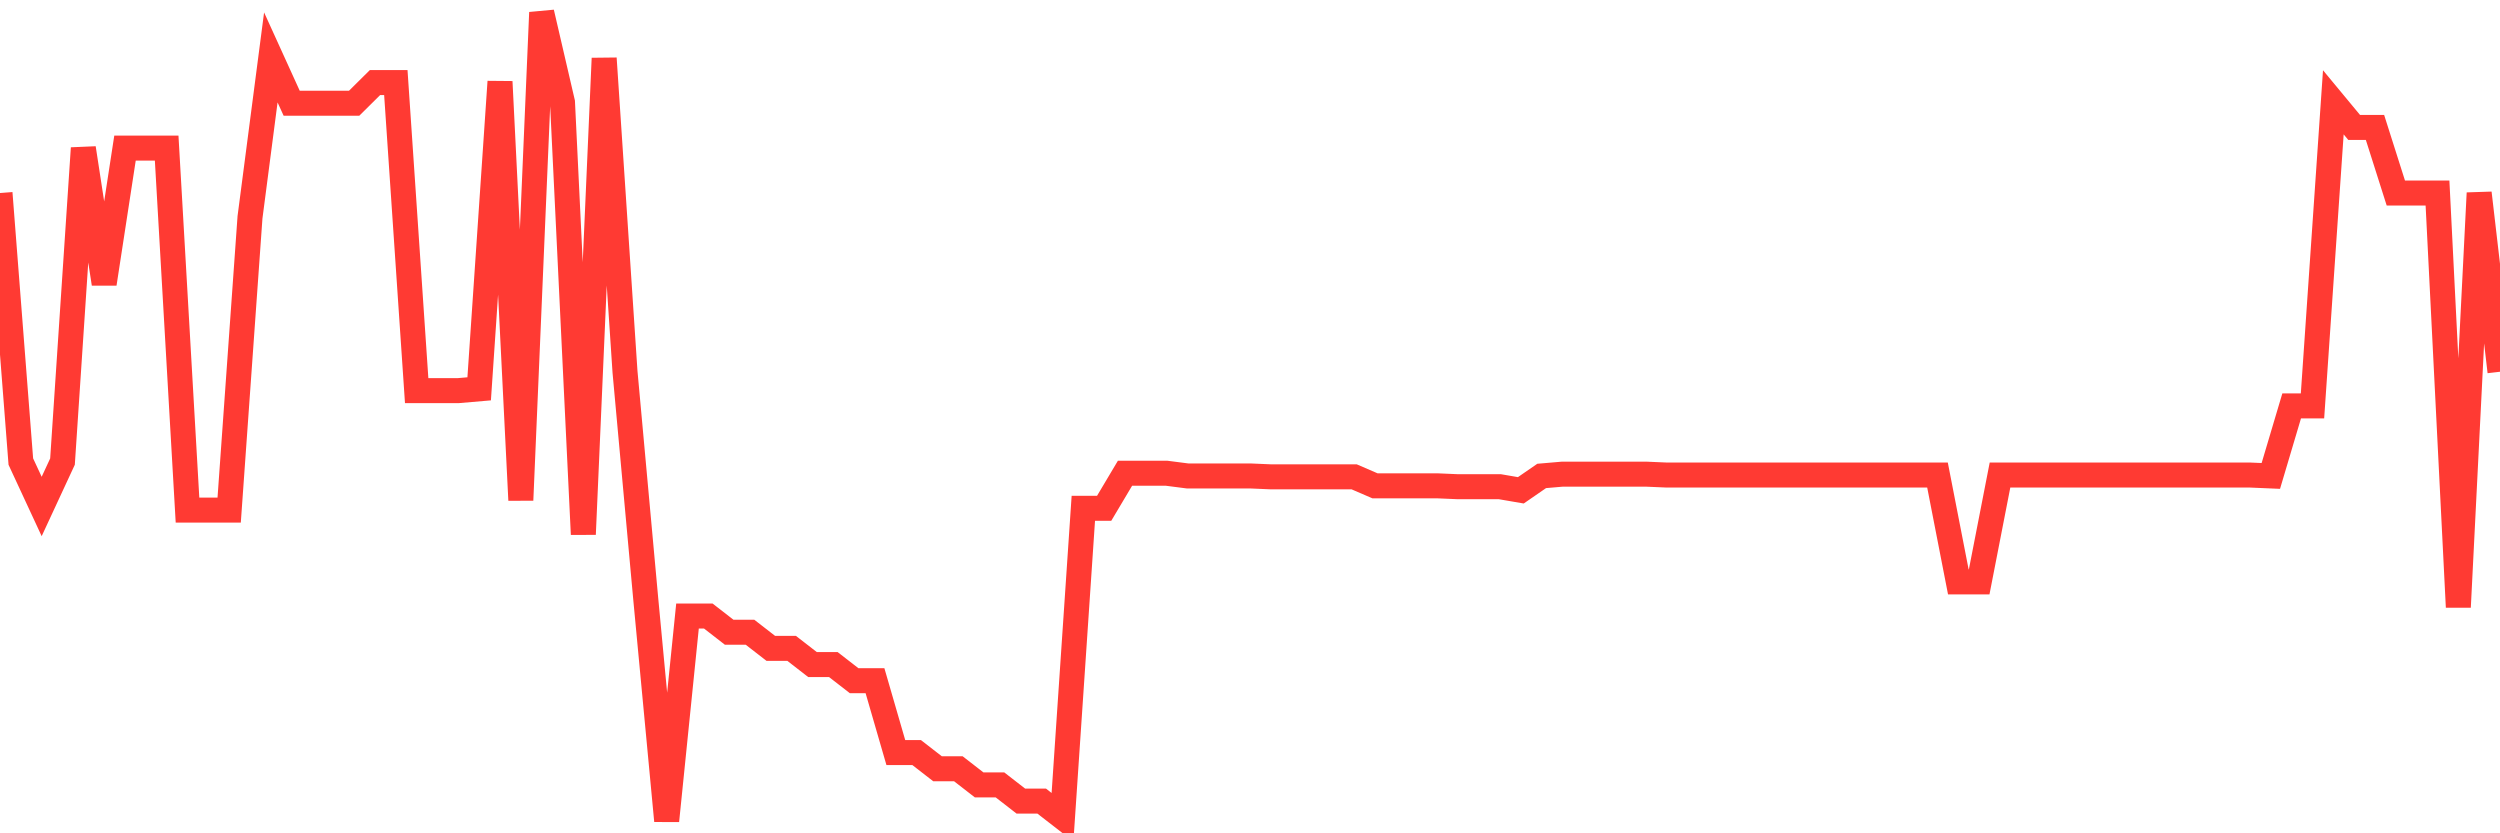<svg
  xmlns="http://www.w3.org/2000/svg"
  xmlns:xlink="http://www.w3.org/1999/xlink"
  width="120"
  height="40"
  viewBox="0 0 120 40"
  preserveAspectRatio="none"
>
  <polyline
    points="0,9.265 1,22.156 2,24.311 3,22.156 4,7.11 5,13.62 6,7.11 7,7.11 8,7.11 9,24.484 10,24.484 11,24.484 12,10.429 13,2.756 14,4.954 15,4.954 16,4.954 17,4.954 18,3.963 19,3.963 20,18.75 21,18.75 22,18.75 23,18.664 24,3.92 25,24.009 26,0.6 27,4.911 28,25.648 29,2.799 30,17.844 31,28.795 32,39.4 33,29.571 34,29.571 35,30.347 36,30.347 37,31.123 38,31.123 39,31.899 40,31.899 41,32.675 42,32.675 43,36.124 44,36.124 45,36.9 46,36.9 47,37.676 48,37.676 49,38.452 50,38.452 51,39.228 52,24.397 53,24.397 54,22.716 55,22.716 56,22.716 57,22.845 58,22.845 59,22.845 60,22.845 61,22.888 62,22.888 63,22.888 64,22.888 65,22.888 66,23.32 67,23.32 68,23.32 69,23.32 70,23.363 71,23.363 72,23.363 73,23.535 74,22.845 75,22.759 76,22.759 77,22.759 78,22.759 79,22.759 80,22.802 81,22.802 82,22.802 83,22.802 84,22.802 85,22.802 86,22.802 87,22.802 88,22.802 89,22.802 90,22.802 91,22.802 92,22.802 93,22.802 94,27.932 95,27.932 96,22.802 97,22.802 98,22.802 99,22.802 100,22.802 101,22.802 102,22.802 103,22.802 104,22.802 105,22.802 106,22.802 107,22.802 108,22.802 109,22.845 110,19.483 111,19.483 112,4.911 113,6.118 114,6.118 115,9.265 116,9.265 117,9.265 118,29.14 119,9.265 120,17.844"
    fill="none"
    stroke="#ff3a33"
    stroke-width="1.2"
  >
  </polyline>
</svg>